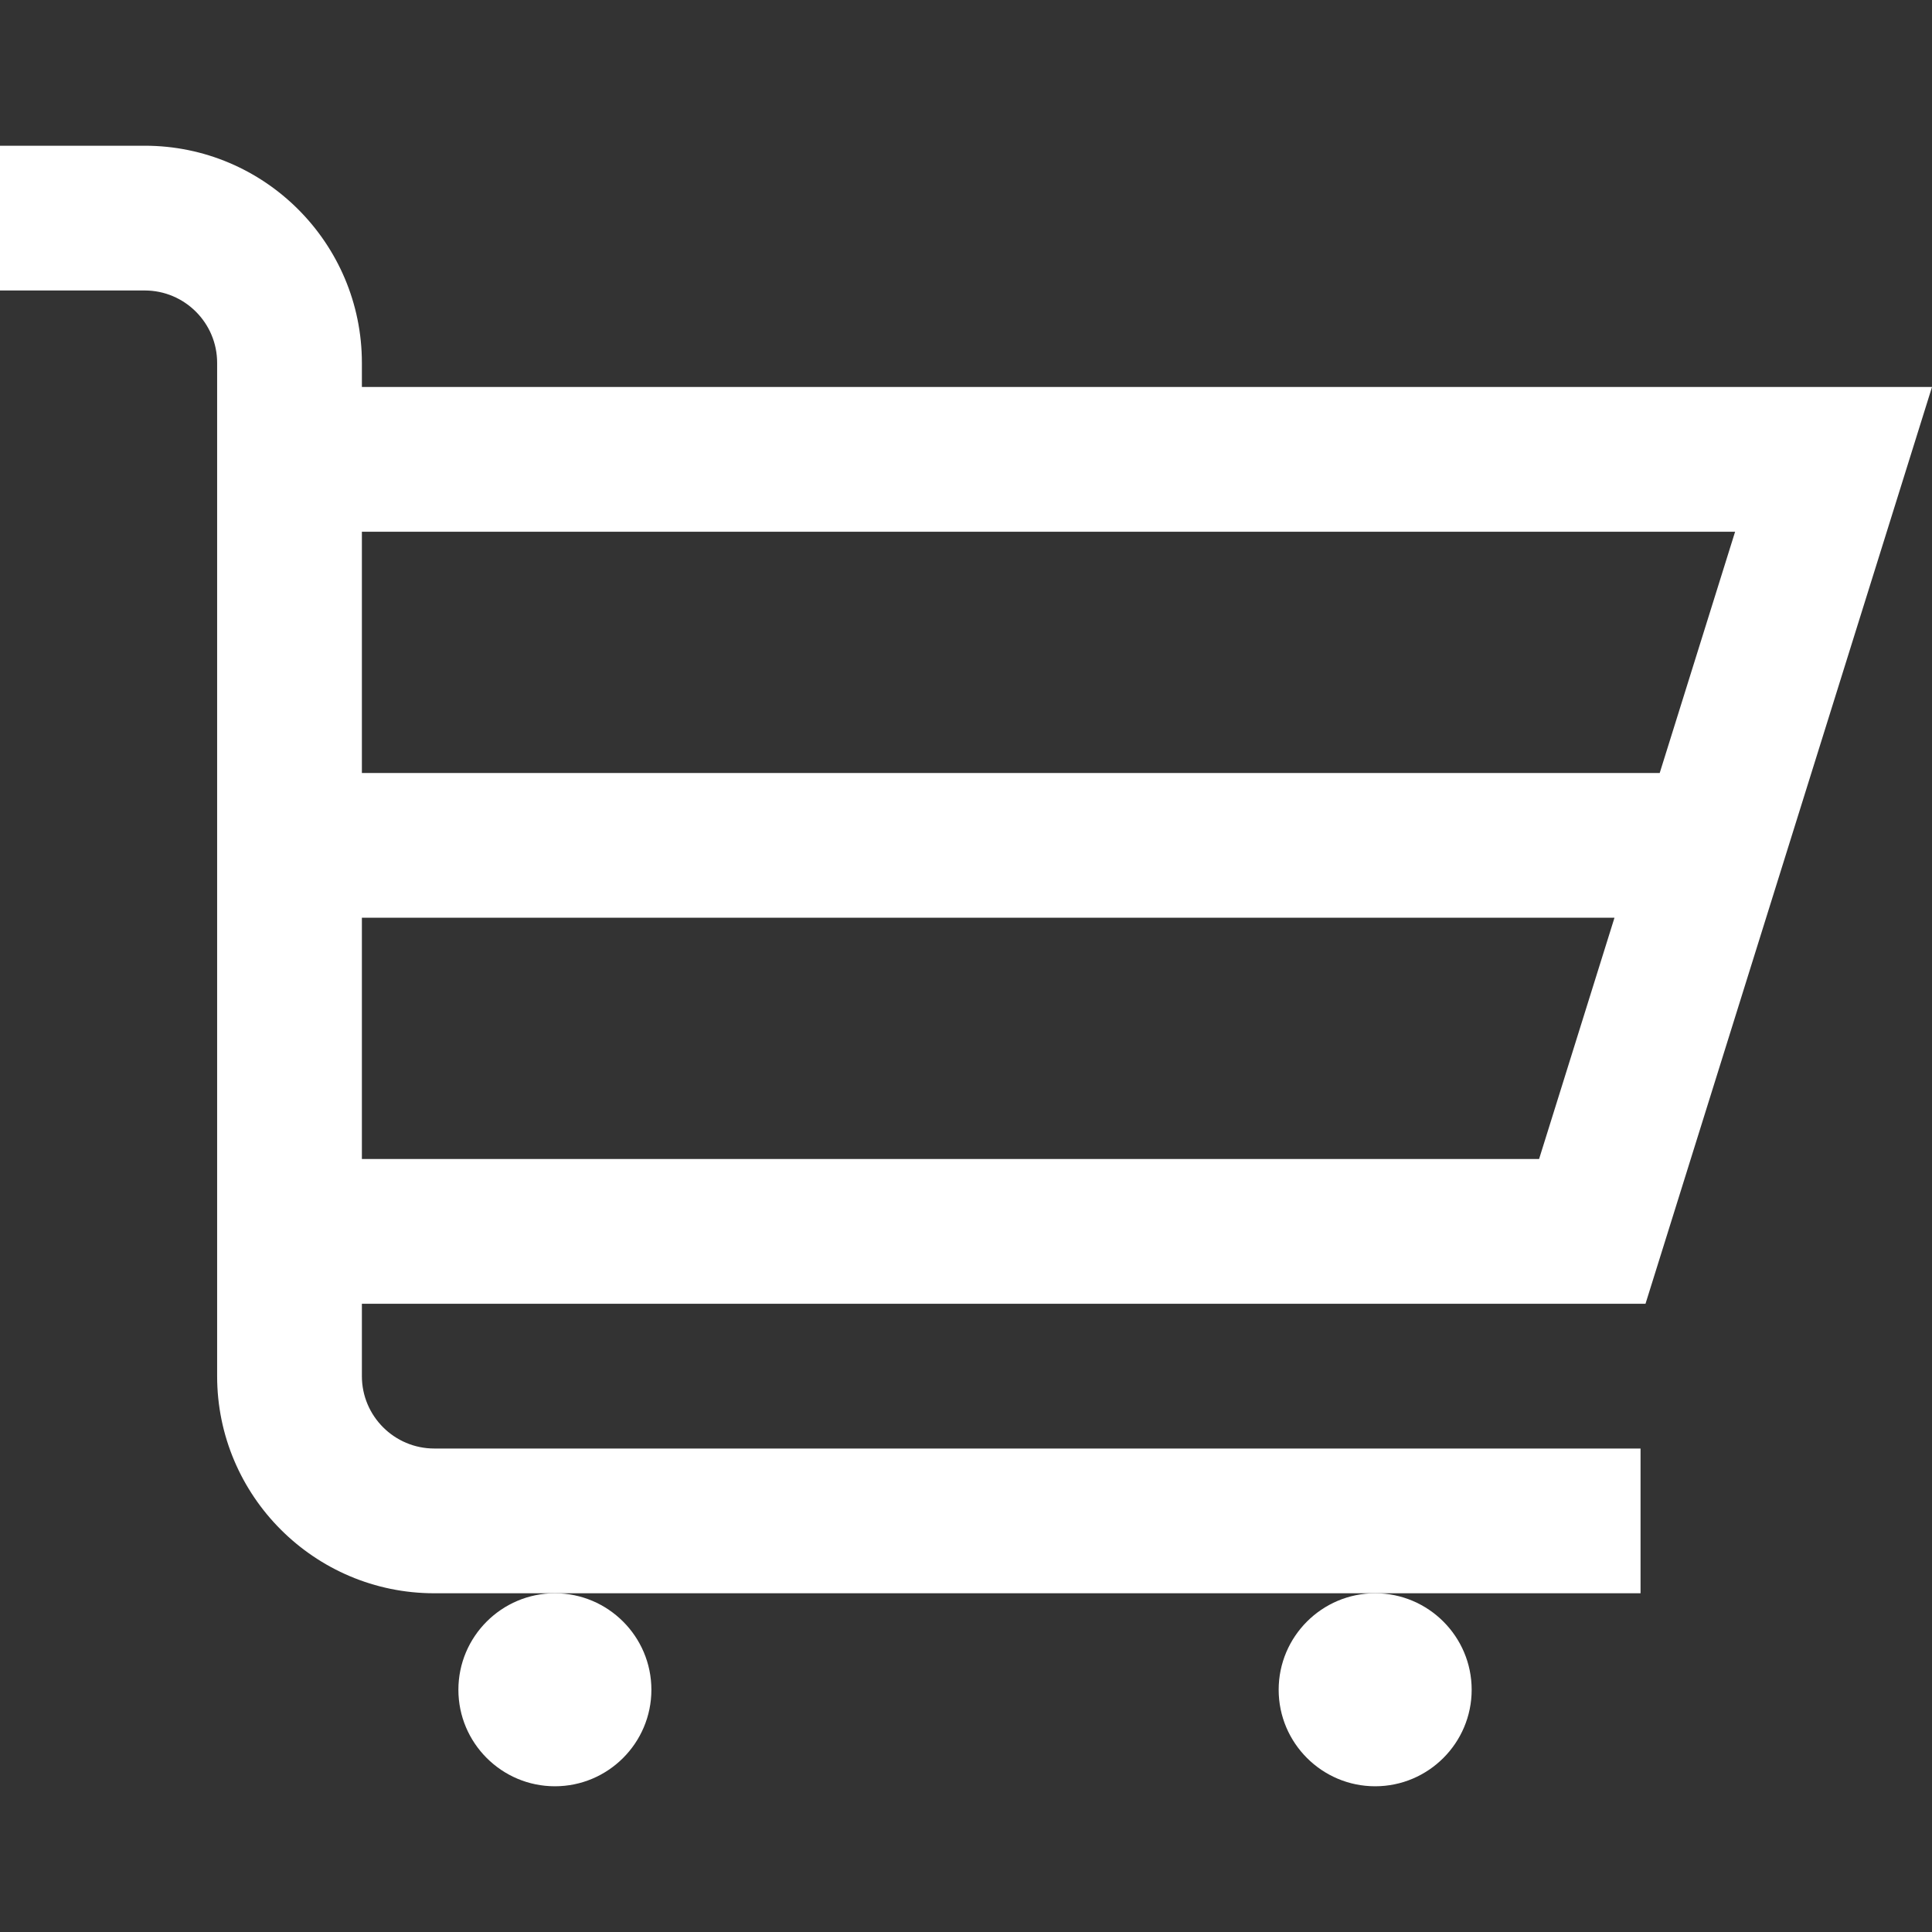<svg width="512" height="512" viewBox="0 0 512 512" fill="none" xmlns="http://www.w3.org/2000/svg">
<rect x="0" y="0" width="512" height="512" fill="#333333" stroke="none"/>
<path d="M147.052 422.233C132.95 422.233 121.478 433.706 121.478 447.807C121.478 461.908 132.951 473.381 147.052 473.381C161.154 473.381 172.626 461.908 172.626 447.807C172.626 433.706 161.154 422.233 147.052 422.233Z" fill="white"/>
<path d="M364.433 422.233C350.331 422.233 338.859 433.706 338.859 447.807C338.859 461.908 350.332 473.381 364.433 473.381C378.535 473.381 390.007 461.908 390.007 447.807C390.007 433.706 378.534 422.233 364.433 422.233Z" fill="white"/>
<path d="M436.076 345.51L512 102.555H95.903V96.161C95.903 64.432 70.09 38.619 38.361 38.619H0V76.98H38.361C48.937 76.98 57.542 85.584 57.542 96.161V364.69C57.542 396.42 83.355 422.232 115.084 422.232H147.052H364.433H434.762V383.871H115.084C104.508 383.871 95.903 375.268 95.903 364.69V345.51H436.076ZM95.903 140.916H459.82L439.84 204.852H95.903V140.916ZM95.903 243.213H427.853L407.873 307.149H95.903V243.213Z" fill="white"/>
</svg>
